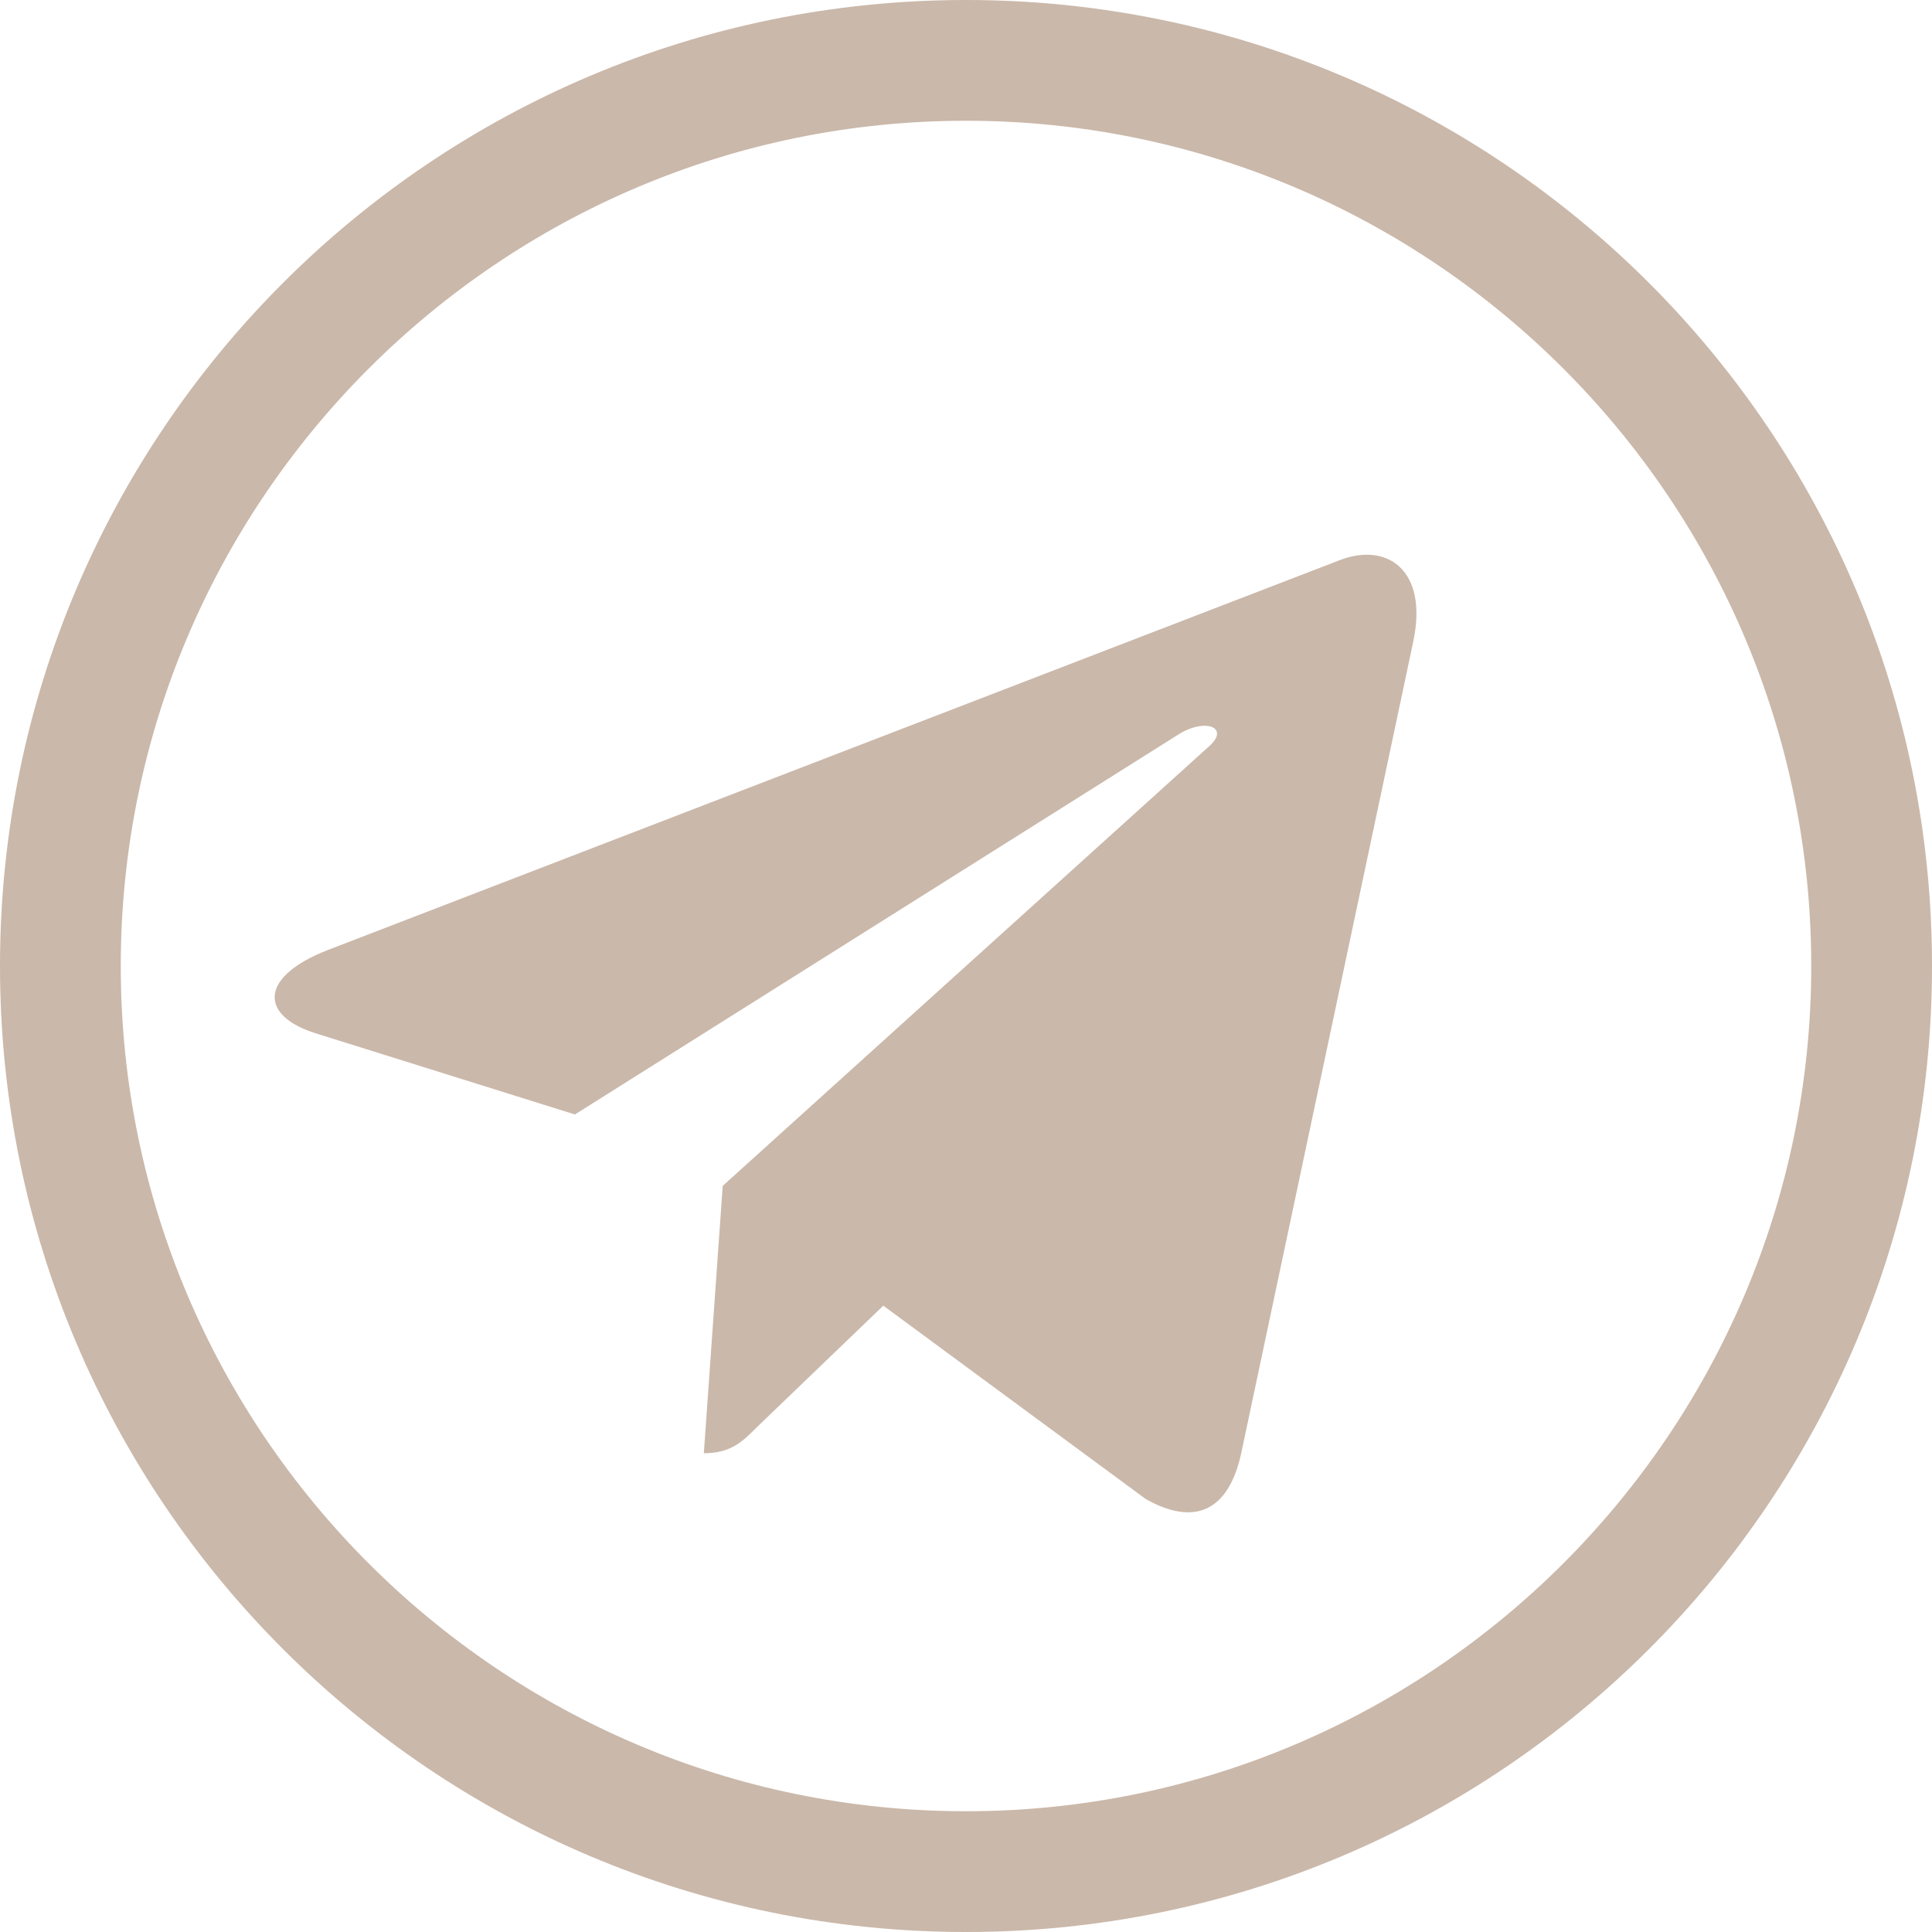 <svg width="26" height="26" viewBox="0 0 26 26" fill="none" xmlns="http://www.w3.org/2000/svg">
<path d="M19.018 8.639L16.7 19.574C16.525 20.346 16.068 20.538 15.42 20.174L11.887 17.571L10.182 19.21C9.994 19.399 9.836 19.557 9.472 19.557L9.726 15.959L16.274 10.041C16.559 9.788 16.212 9.647 15.832 9.901L7.737 14.998L4.252 13.907C3.493 13.671 3.48 13.149 4.409 12.786L18.041 7.534C18.672 7.297 19.224 7.675 19.018 8.638V8.639Z" fill="#CAB8AA"/>
<path d="M13 0C5.821 0 0 5.821 0 13C0 20.179 5.821 26 13 26C20.179 26 26 20.179 26 13C26 5.821 20.179 0 13 0ZM13 1.625C19.271 1.625 24.375 6.728 24.375 13C24.375 19.271 19.271 24.375 13 24.375C6.729 24.375 1.625 19.271 1.625 13C1.625 6.729 6.729 1.625 13 1.625Z" fill="#CAB8AA"/>
</svg>
